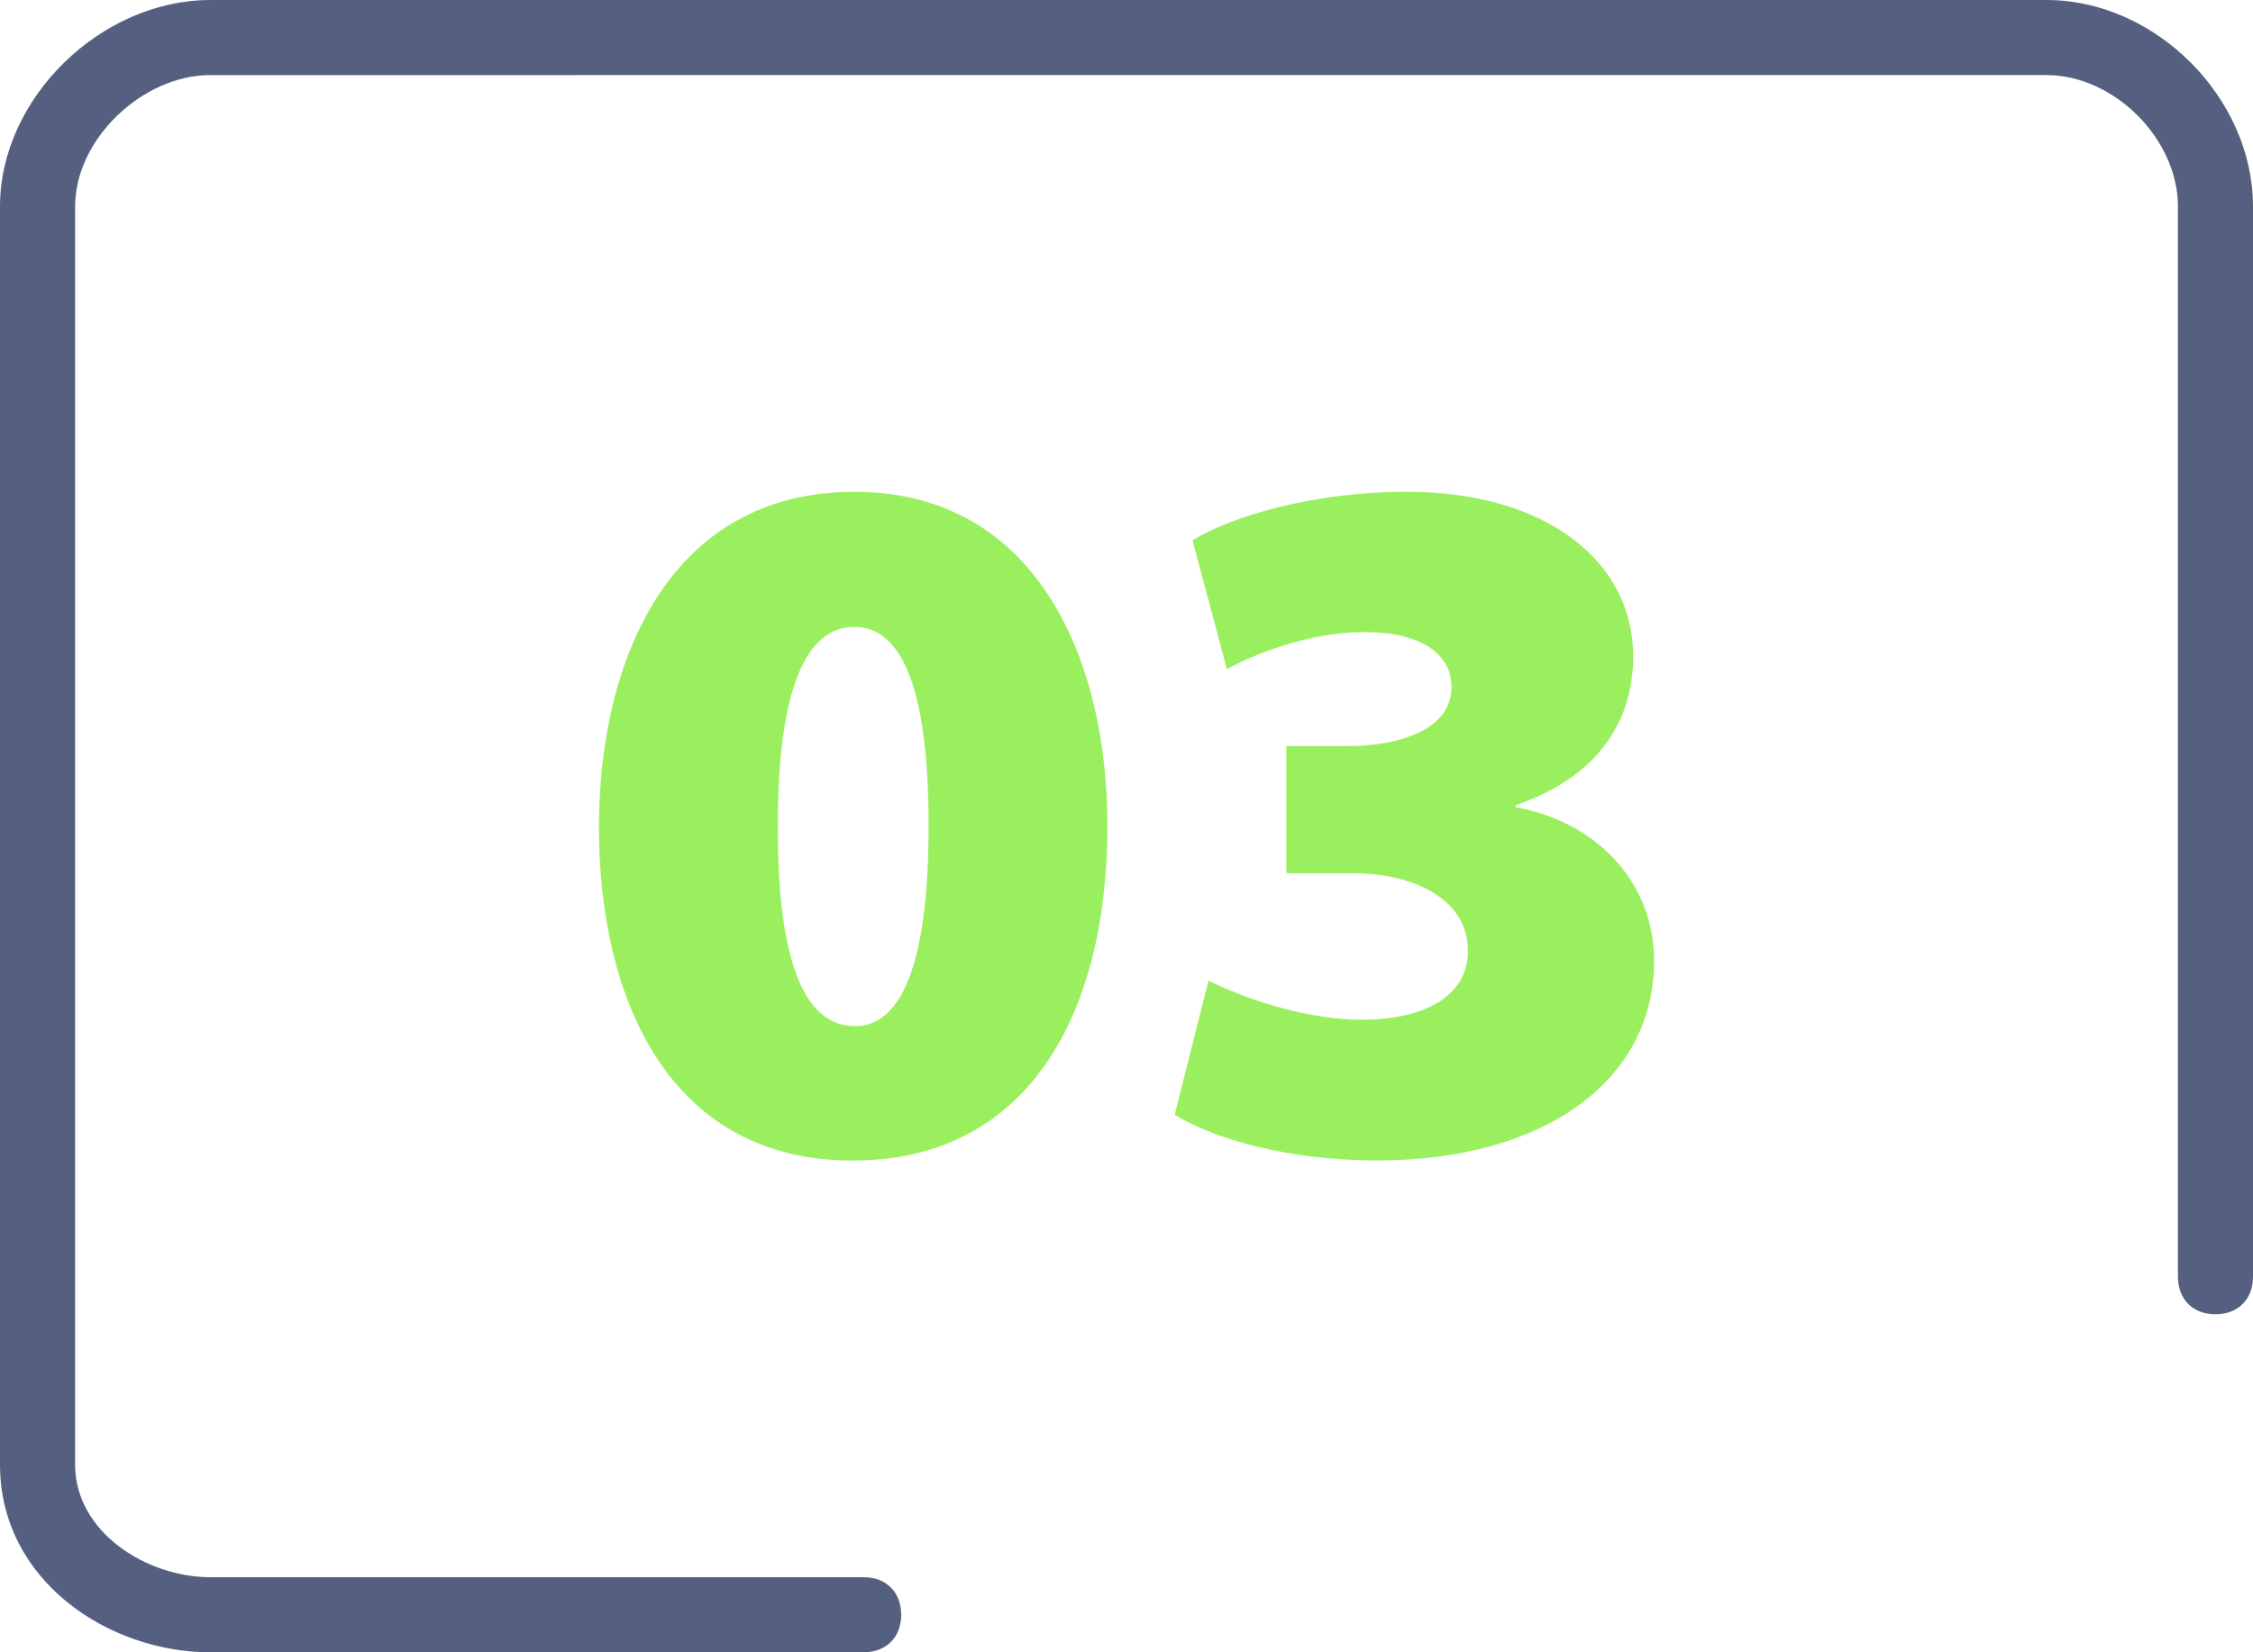 <?xml version="1.0" encoding="UTF-8"?>
<svg id="_Слой_2" data-name="Слой 2" xmlns="http://www.w3.org/2000/svg" viewBox="0 0 512 375.47">
  <defs>
    <style>
      .cls-1 {
        fill: #556080;
      }

      .cls-2 {
        fill: #9aef5e;
      }
    </style>
  </defs>
  <g id="_Слой_1-2" data-name="Слой 1">
    <path class="cls-1" d="M196.27,375.47H47.79c-23.04,0-47.79-16.21-47.79-42.67V46.93C0,22.19,23.04,0,47.79,0h417.28c24.75,0,46.93,22.19,46.93,46.93v243.2c0,5.12-3.41,8.53-8.53,8.53s-8.53-3.41-8.53-8.53V46.93c0-15.36-14.51-29.87-29.87-29.87H47.79c-15.36,0-30.72,14.51-30.72,29.87v285.87c0,15.36,16.21,25.6,30.72,25.6h148.48c5.12,0,8.53,3.41,8.53,8.53s-3.41,8.53-8.53,8.53"/>
    <g>
      <path class="cls-2" d="M251.67,187.51c0,43.31-18.26,76.21-57.89,76.21-42.06,0-57.67-37.2-57.67-75.75s16.45-76.21,58-76.21,57.55,38.27,57.55,75.76ZM176.77,187.73c-.11,31.89,6.5,45.45,17.53,45.45,10.4,0,16.73-13.79,16.73-45.45s-6.22-45.28-16.9-45.28-17.41,13.51-17.36,45.28Z"/>
      <path class="cls-2" d="M274.63,222.84c6.16,3.11,20.86,8.88,34.88,8.88s24.08-5.26,24.08-15.66c0-11.93-12.55-17.58-26.01-17.64h-15.26v-28.89h14.42c10.23-.06,23.12-3.22,23.12-13.46,0-7.46-6.95-12.44-19.79-12.44s-25.44,5.2-31.26,8.42l-7.8-29.28c9.38-5.71,28.04-11.02,48.51-11.02,32.45,0,51.62,16.23,51.62,37.37,0,15.55-8.71,27.65-26.74,33.86v.45c17.41,3.05,31.49,16.17,31.49,34.99,0,27.02-24.82,45.28-62.92,45.28-20.18,0-36.92-4.81-46.02-10.4l7.69-30.47Z"/>
    </g>
  </g>
</svg>